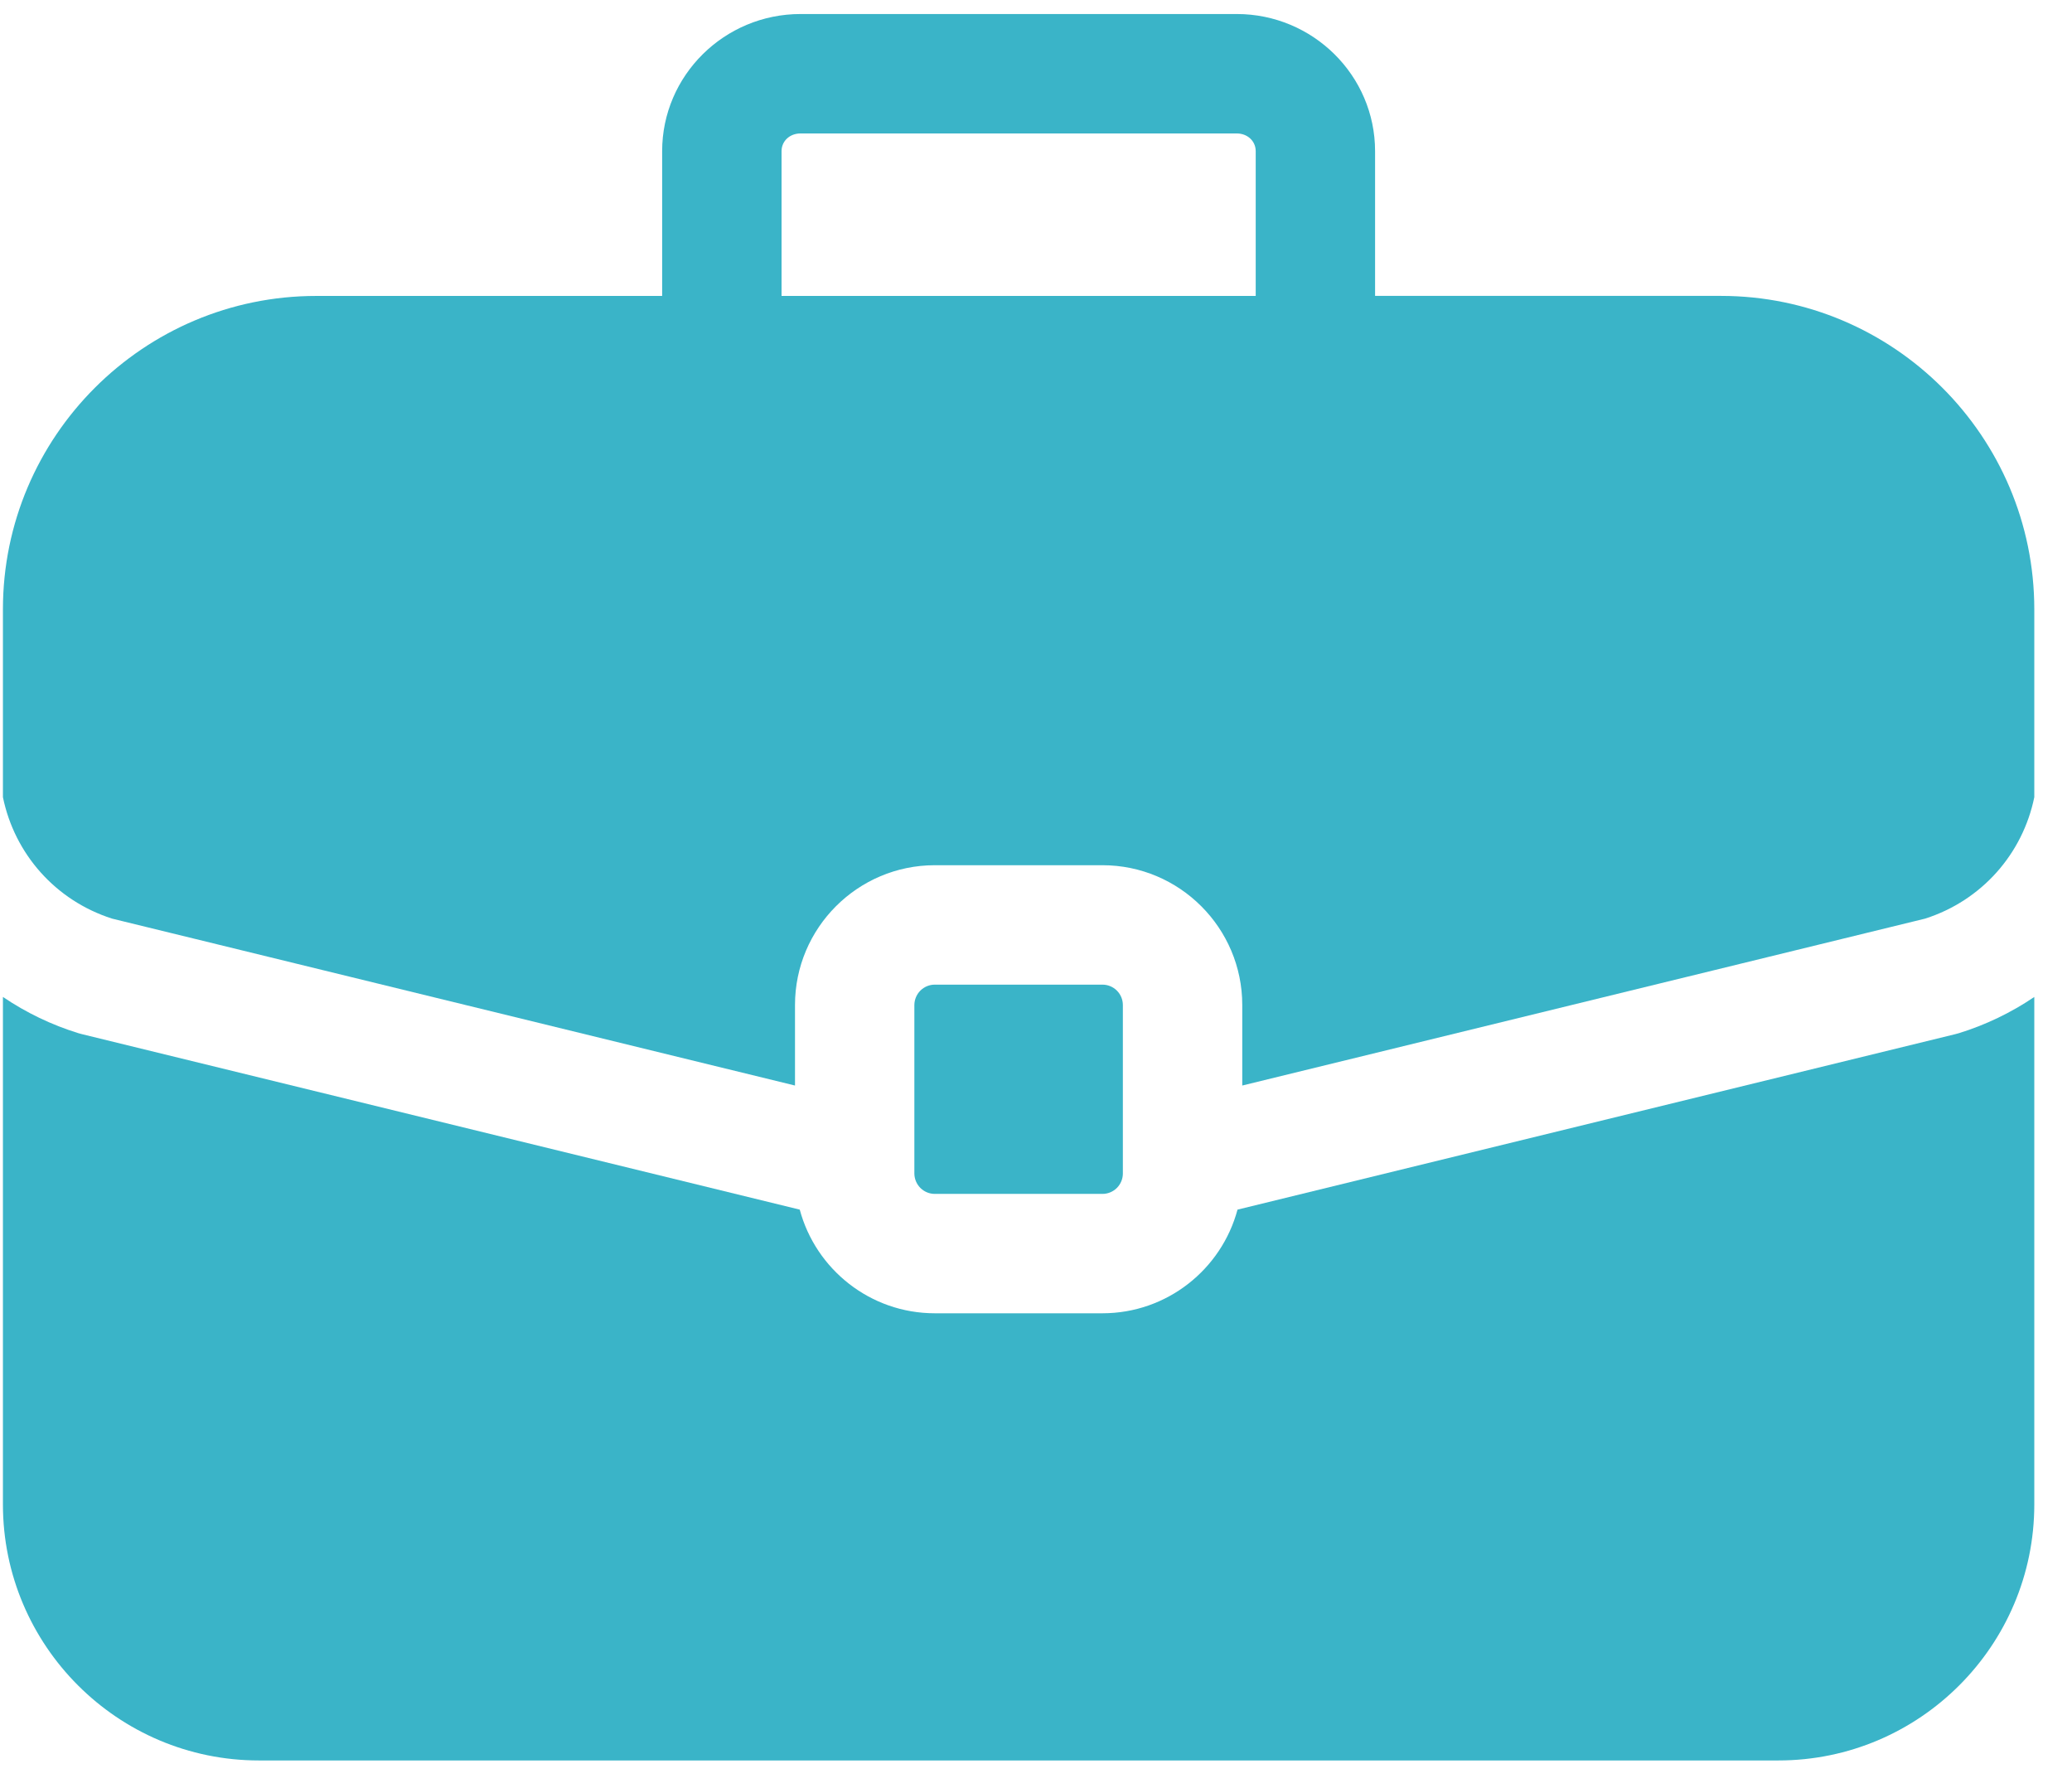 <svg xmlns="http://www.w3.org/2000/svg" width="51" height="44" viewBox="0 0 51 44" fill="none"><path d="M27.136 24.232H23.009C22.876 24.232 22.748 24.285 22.654 24.379C22.56 24.473 22.507 24.601 22.506 24.734V28.88C22.507 29.013 22.56 29.14 22.654 29.235C22.748 29.329 22.876 29.382 23.009 29.382H27.136C27.269 29.382 27.397 29.329 27.491 29.235C27.585 29.14 27.638 29.013 27.638 28.88V24.734C27.638 24.601 27.585 24.473 27.491 24.379C27.397 24.285 27.269 24.232 27.136 24.232Z" fill="#3AB4C8"></path><path d="M42.359 7.282H33.846V3.721C33.846 1.859 32.318 0.345 30.439 0.345H19.706C17.827 0.345 16.298 1.859 16.298 3.721V7.283H7.786C3.533 7.282 0.072 10.743 0.072 14.996V19.619C0.359 21.014 1.365 22.161 2.758 22.607L19.568 26.715V24.734C19.568 22.837 21.111 21.293 23.009 21.293H27.136C29.033 21.293 30.577 22.837 30.577 24.734V26.715L47.386 22.607C48.779 22.161 49.786 21.014 50.072 19.619V14.996C50.072 10.743 46.612 7.282 42.359 7.282ZM30.908 7.283H19.237V3.721C19.237 3.472 19.438 3.284 19.706 3.284H30.439C30.706 3.284 30.908 3.472 30.908 3.721V7.283Z" fill="#3AB4C8"></path><path d="M48.215 25.427C48.187 25.435 48.159 25.443 48.13 25.45L30.46 29.769C30.067 31.236 28.726 32.32 27.136 32.32H23.009C21.419 32.32 20.078 31.236 19.685 29.769L2.015 25.45C1.986 25.443 1.958 25.435 1.93 25.427C1.27 25.223 0.644 24.922 0.072 24.535L0.072 37.024C0.072 40.498 2.899 43.325 6.373 43.325H43.772C47.246 43.325 50.072 40.498 50.072 37.024V24.535C49.501 24.922 48.875 25.223 48.215 25.427Z" fill="#3AB4C8"></path></svg>